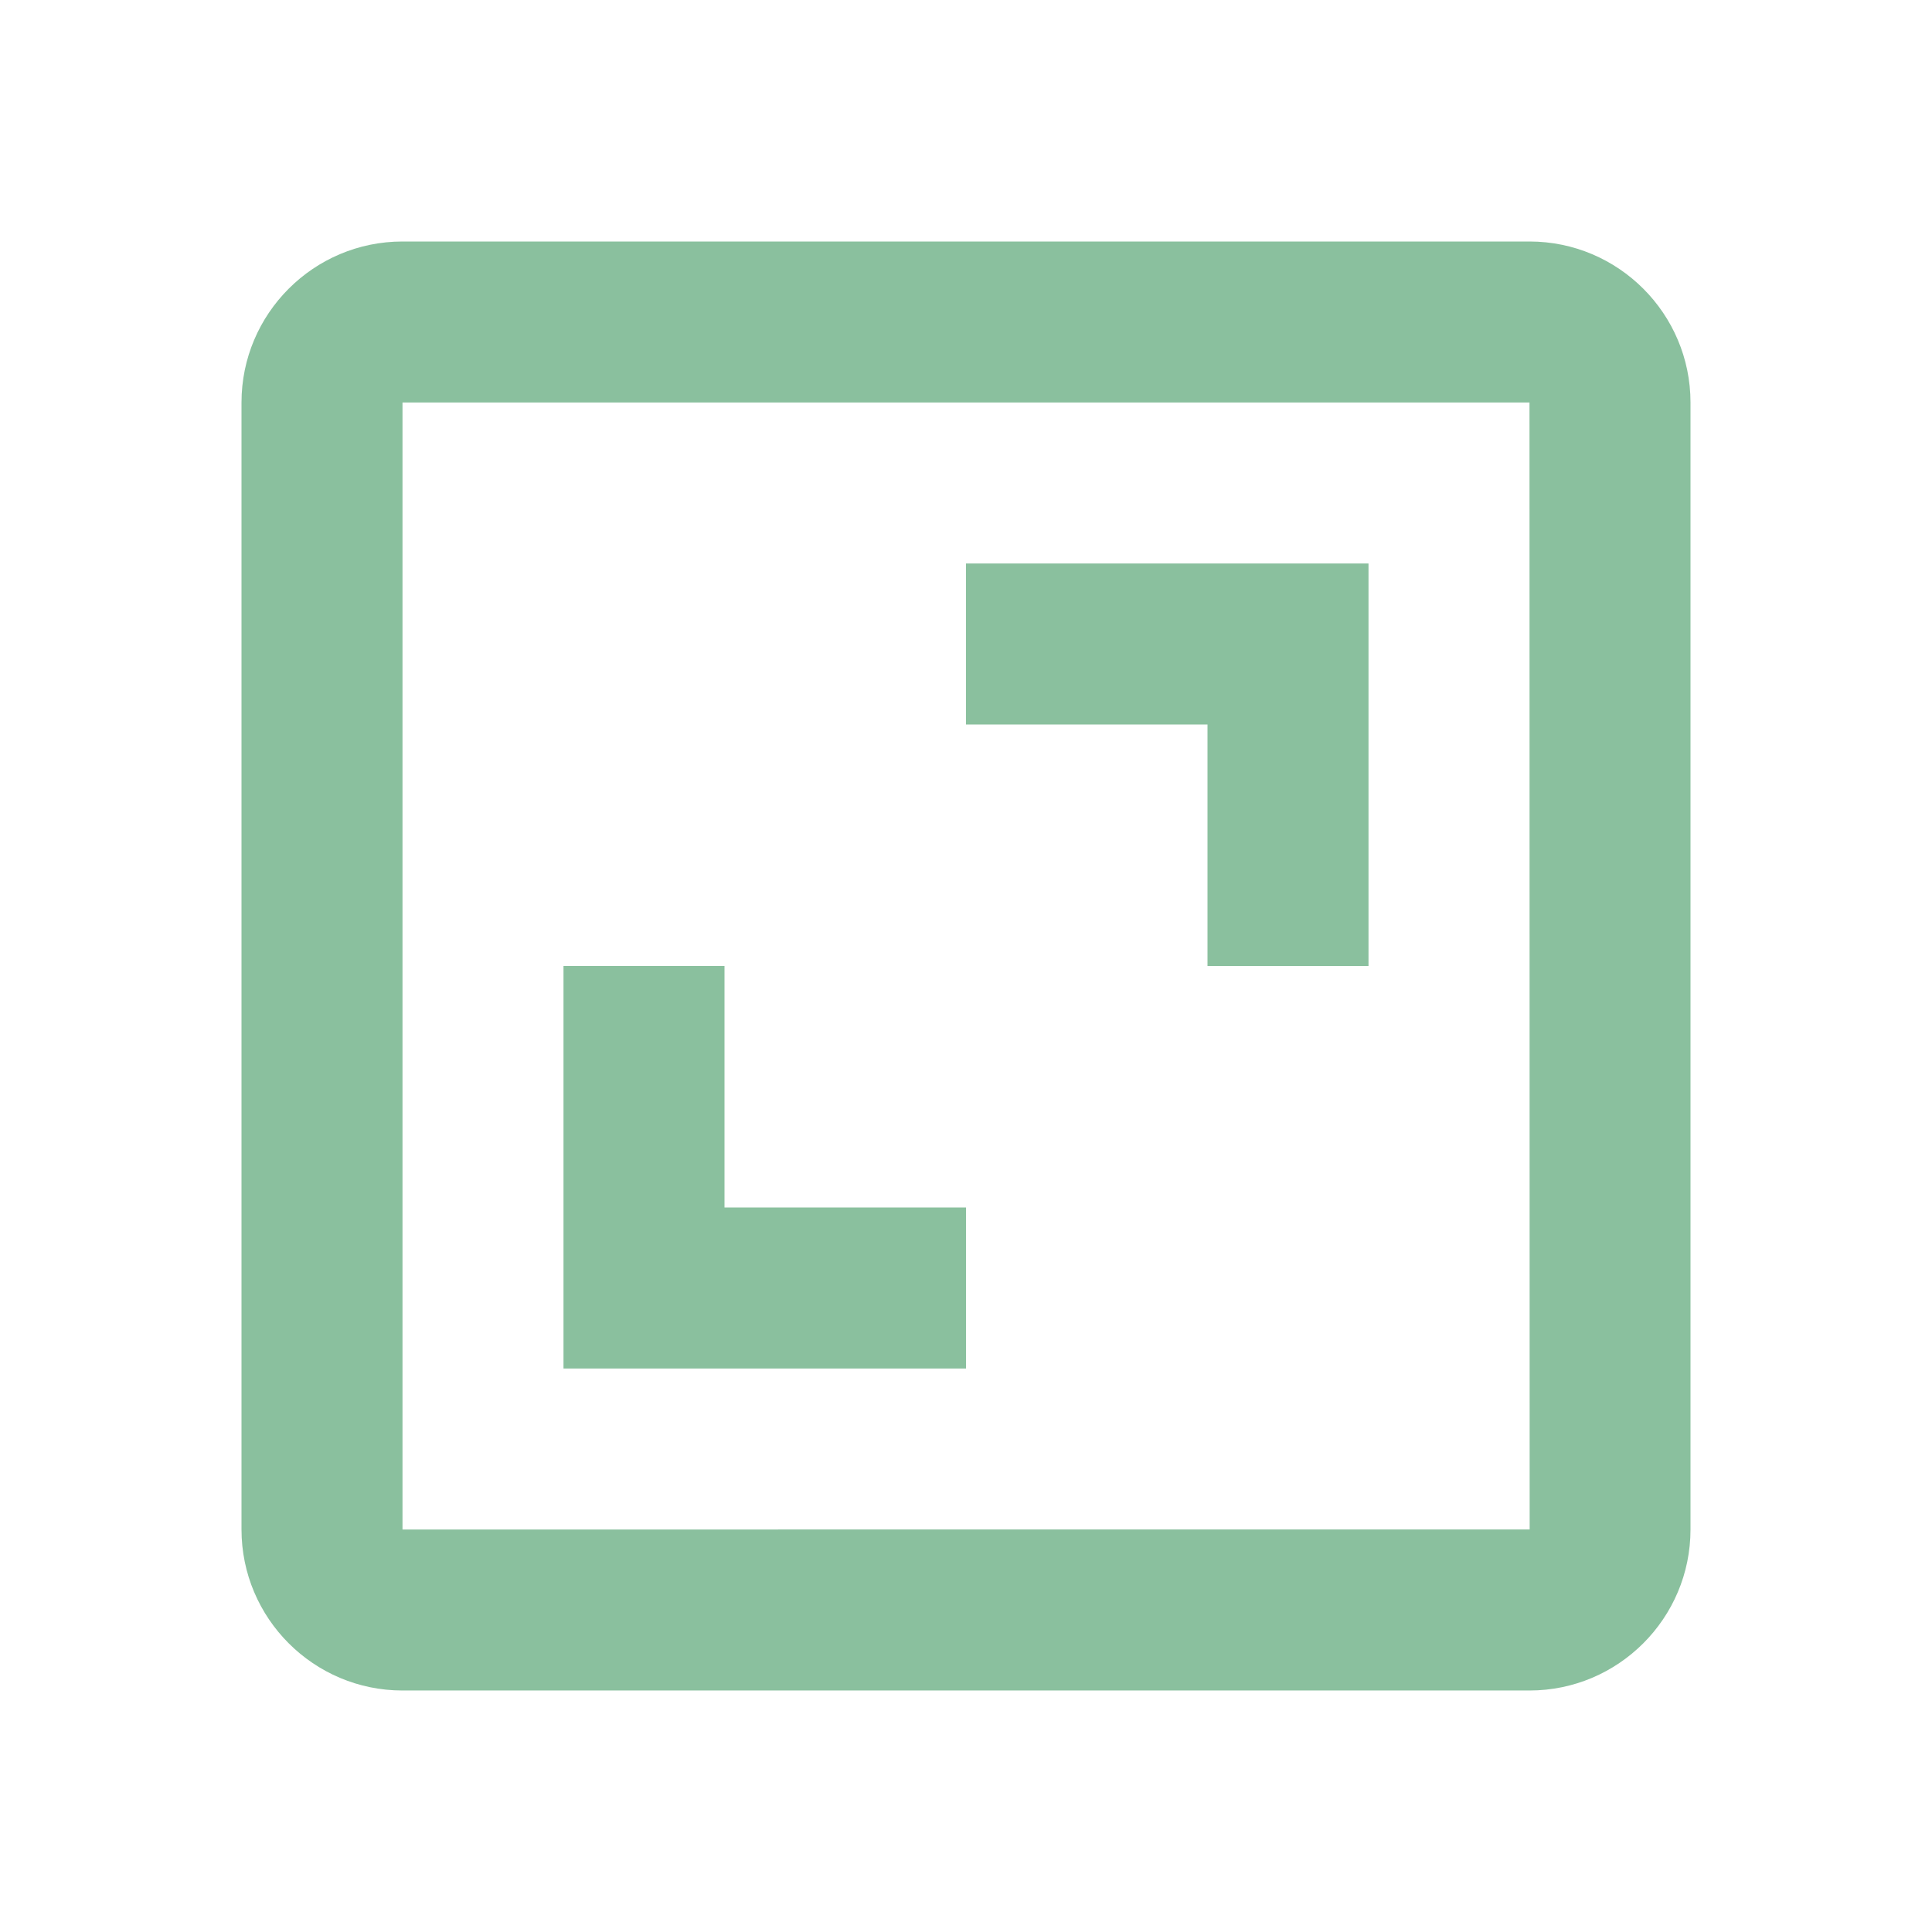 <svg height="24" viewBox="0 0 24 24" width="24" xmlns="http://www.w3.org/2000/svg"><path d="M3 5v14c0 1.103.897 2 2 2h14c1.103 0 2-.897 2-2V5c0-1.103-.897-2-2-2H5c-1.103 0-2 .897-2 2zm16.002 14H5V5h14l.002 14z" fill="#8ac09e" opacity="1" original-fill="#b99261"></path><path d="M15 12h2V7h-5v2h3zm-3 3H9v-3H7v5h5z" fill="#8ac09e" opacity="1" original-fill="#b99261"></path></svg>